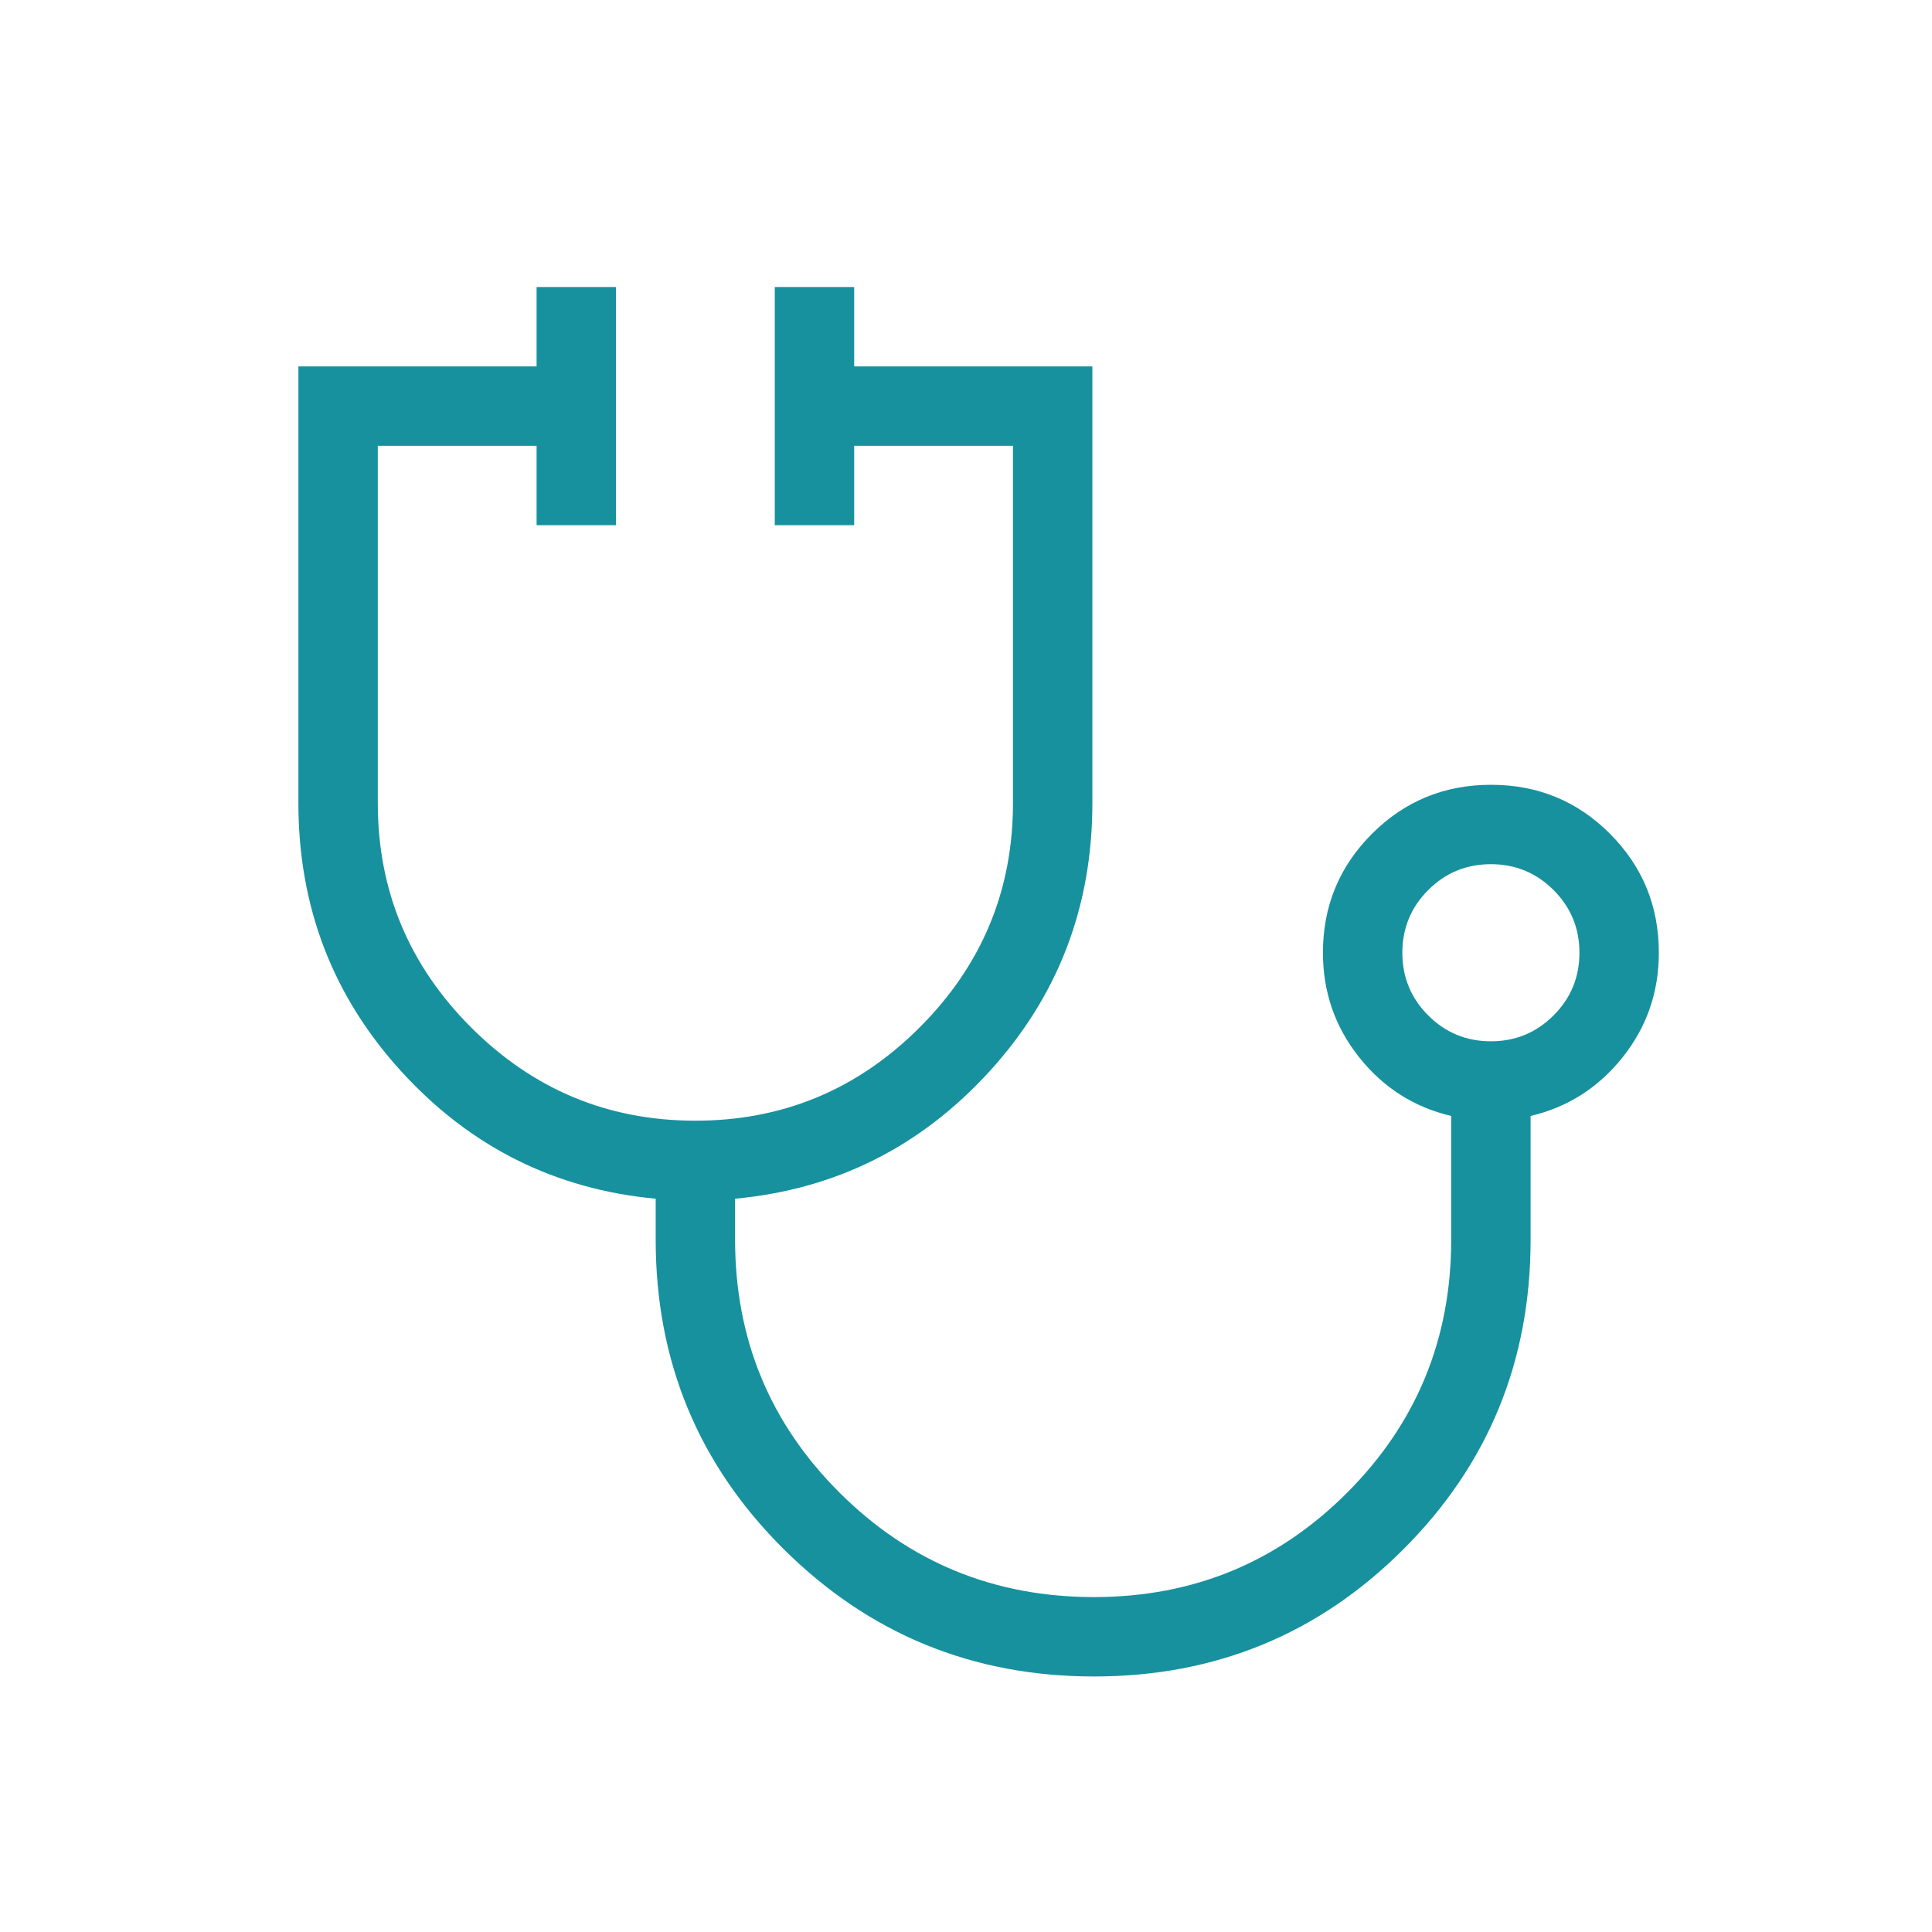 <svg width="73" height="73" viewBox="0 0 73 73" fill="none" xmlns="http://www.w3.org/2000/svg">
<mask id="mask0_2589_2022" style="mask-type:alpha" maskUnits="userSpaceOnUse" x="0" y="0" width="73" height="73">
<rect x="0.948" y="0.345" width="72" height="72" fill="#D9D9D9"/>
</mask>
<g mask="url(#mask0_2589_2022)">
<path d="M41.34 63.345C36.753 63.345 32.846 61.743 29.617 58.539C26.389 55.336 24.775 51.438 24.775 46.845V45.293C20.975 44.939 17.775 43.34 15.175 40.496C12.575 37.652 11.275 34.268 11.275 30.345V13.845H20.275V10.845H23.275V19.845H20.275V16.845H14.275V30.345C14.275 33.645 15.45 36.47 17.8 38.82C20.15 41.17 22.975 42.345 26.275 42.345C29.575 42.345 32.4 41.17 34.75 38.82C37.1 36.47 38.275 33.645 38.275 30.345V16.845H32.275V19.845H29.275V10.845H32.275V13.845H41.275V30.345C41.275 34.268 39.975 37.652 37.375 40.496C34.775 43.34 31.575 44.939 27.775 45.293V46.845C27.775 50.595 29.093 53.782 31.73 56.407C34.366 59.032 37.567 60.345 41.333 60.345C45.083 60.345 48.27 59.032 50.895 56.407C53.52 53.782 54.833 50.595 54.833 46.845V42.166C53.429 41.836 52.27 41.097 51.357 39.951C50.444 38.804 49.987 37.487 49.987 35.998C49.987 34.236 50.605 32.738 51.84 31.504C53.075 30.27 54.575 29.653 56.34 29.653C58.105 29.653 59.602 30.27 60.833 31.504C62.064 32.738 62.679 34.236 62.679 35.998C62.679 37.487 62.223 38.804 61.309 39.951C60.396 41.097 59.237 41.836 57.833 42.166V46.845C57.833 51.438 56.231 55.336 53.027 58.539C49.823 61.743 45.928 63.345 41.34 63.345ZM56.333 39.345C57.26 39.345 58.049 39.019 58.701 38.367C59.353 37.715 59.679 36.925 59.679 35.998C59.679 35.072 59.353 34.283 58.701 33.631C58.049 32.979 57.26 32.653 56.333 32.653C55.406 32.653 54.616 32.979 53.964 33.631C53.313 34.283 52.987 35.072 52.987 35.998C52.987 36.925 53.313 37.715 53.964 38.367C54.616 39.019 55.406 39.345 56.333 39.345Z" fill="#17919E"/>
</g>
</svg>
